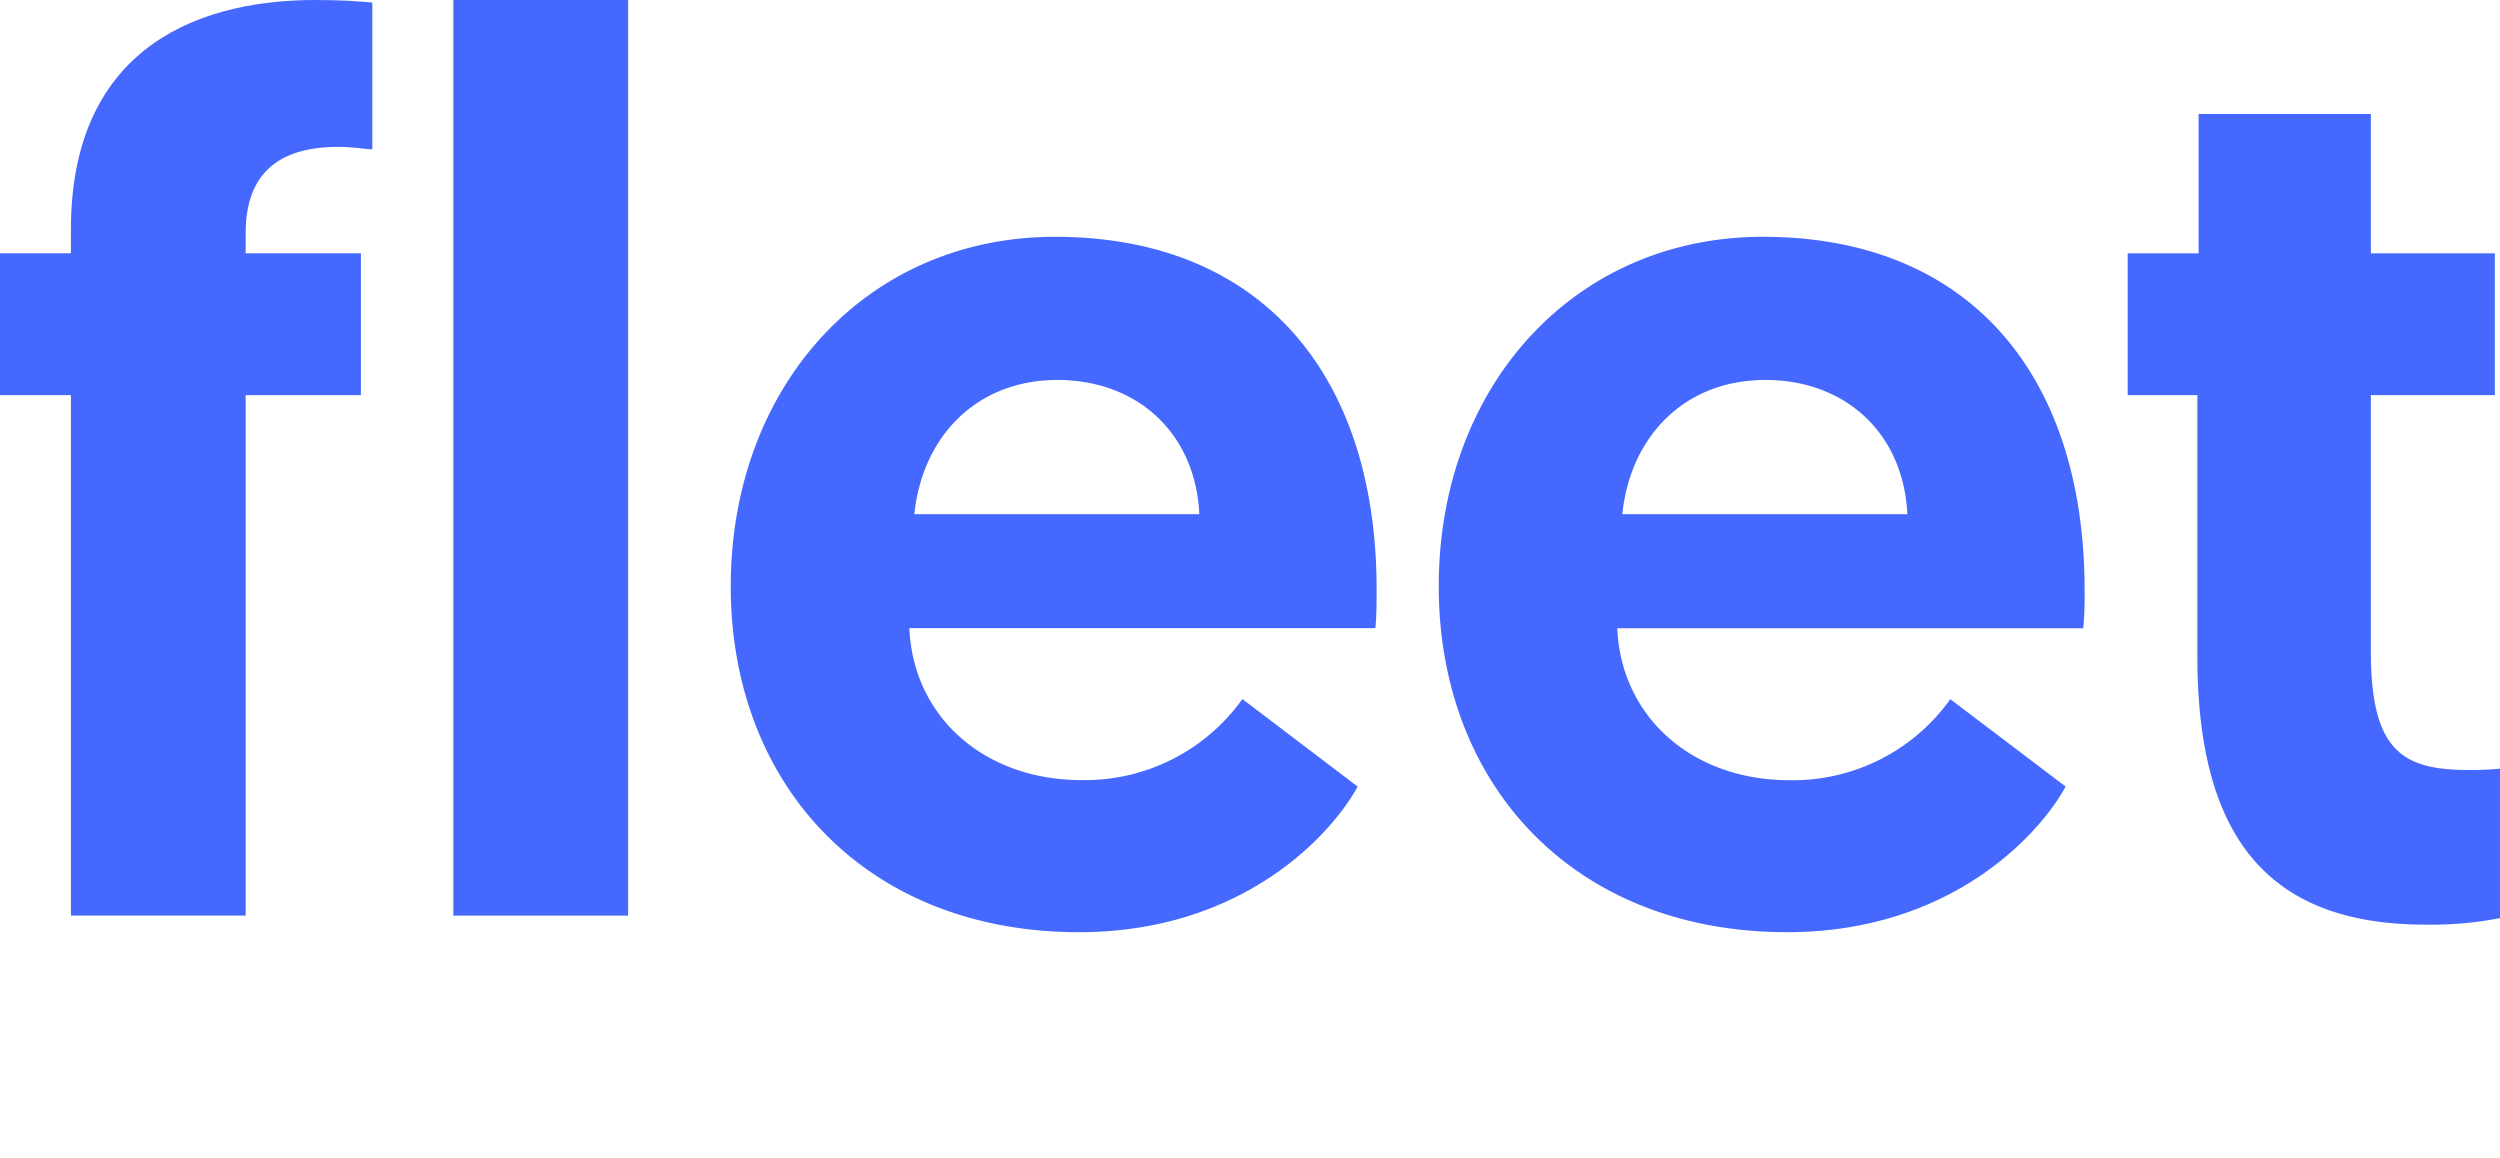 <svg id="Capa_1" data-name="Capa 1" xmlns="http://www.w3.org/2000/svg" viewBox="0 0 383.13 177.53"><defs><style>.cls-1{fill:#4569ff;}</style></defs><path class="cls-1" d="M10.87,35.13v3.68H0V60.55H10.87v79.77H37.65V60.55H55.31V38.81H37.65v-3.1c0-8.93,4.86-13.2,14.17-13.2,2.33,0,4.66.39,5.24.39V.39C55.12.2,52.21,0,48.33,0,28.53,0,10.87,8.74,10.87,35.13Z"/><rect class="cls-1" x="69.48" width="26.78" height="140.32"/><path class="cls-1" d="M161.68,36.29c-28.92,0-49.69,22.9-49.69,53.57,0,30.47,20.77,53,53.37,53,25.23,0,38.82-15.13,42.7-22.32L190.4,107.13a29.65,29.65,0,0,1-24.65,12.42c-14.94,0-25.81-9.7-26.39-23.29h71.42c.19-1.94.19-3.88.19-5.82C211,57.25,193.12,36.29,161.68,36.29ZM140.13,78.8c1.17-11.65,9.32-20.57,21.93-20.57,12.23,0,21.16,8.15,21.74,20.57Z"/><path class="cls-1" d="M270.17,36.29c-28.92,0-49.68,22.9-49.68,53.57,0,30.47,20.76,53,53.37,53,25.23,0,38.81-15.13,42.7-22.32l-17.67-13.39a29.64,29.64,0,0,1-24.64,12.42c-14.95,0-25.81-9.7-26.4-23.29h71.42a56.59,56.59,0,0,0,.2-5.82C319.47,57.25,301.61,36.29,270.17,36.29ZM248.63,78.8c1.16-11.65,9.31-20.57,21.93-20.57,12.23,0,21.16,8.15,21.74,20.57Z"/><path class="cls-1" d="M378.28,118c-10.29,0-14.94-3.1-14.94-18.24V60.55h19V38.82h-19V17.47h-26.4V38.82H326.07V60.55h10.68v40c0,27.56,10.67,41.15,34.93,41.15a54.56,54.56,0,0,0,11.45-1v-22.9A44.75,44.75,0,0,1,378.28,118Z"/></svg>